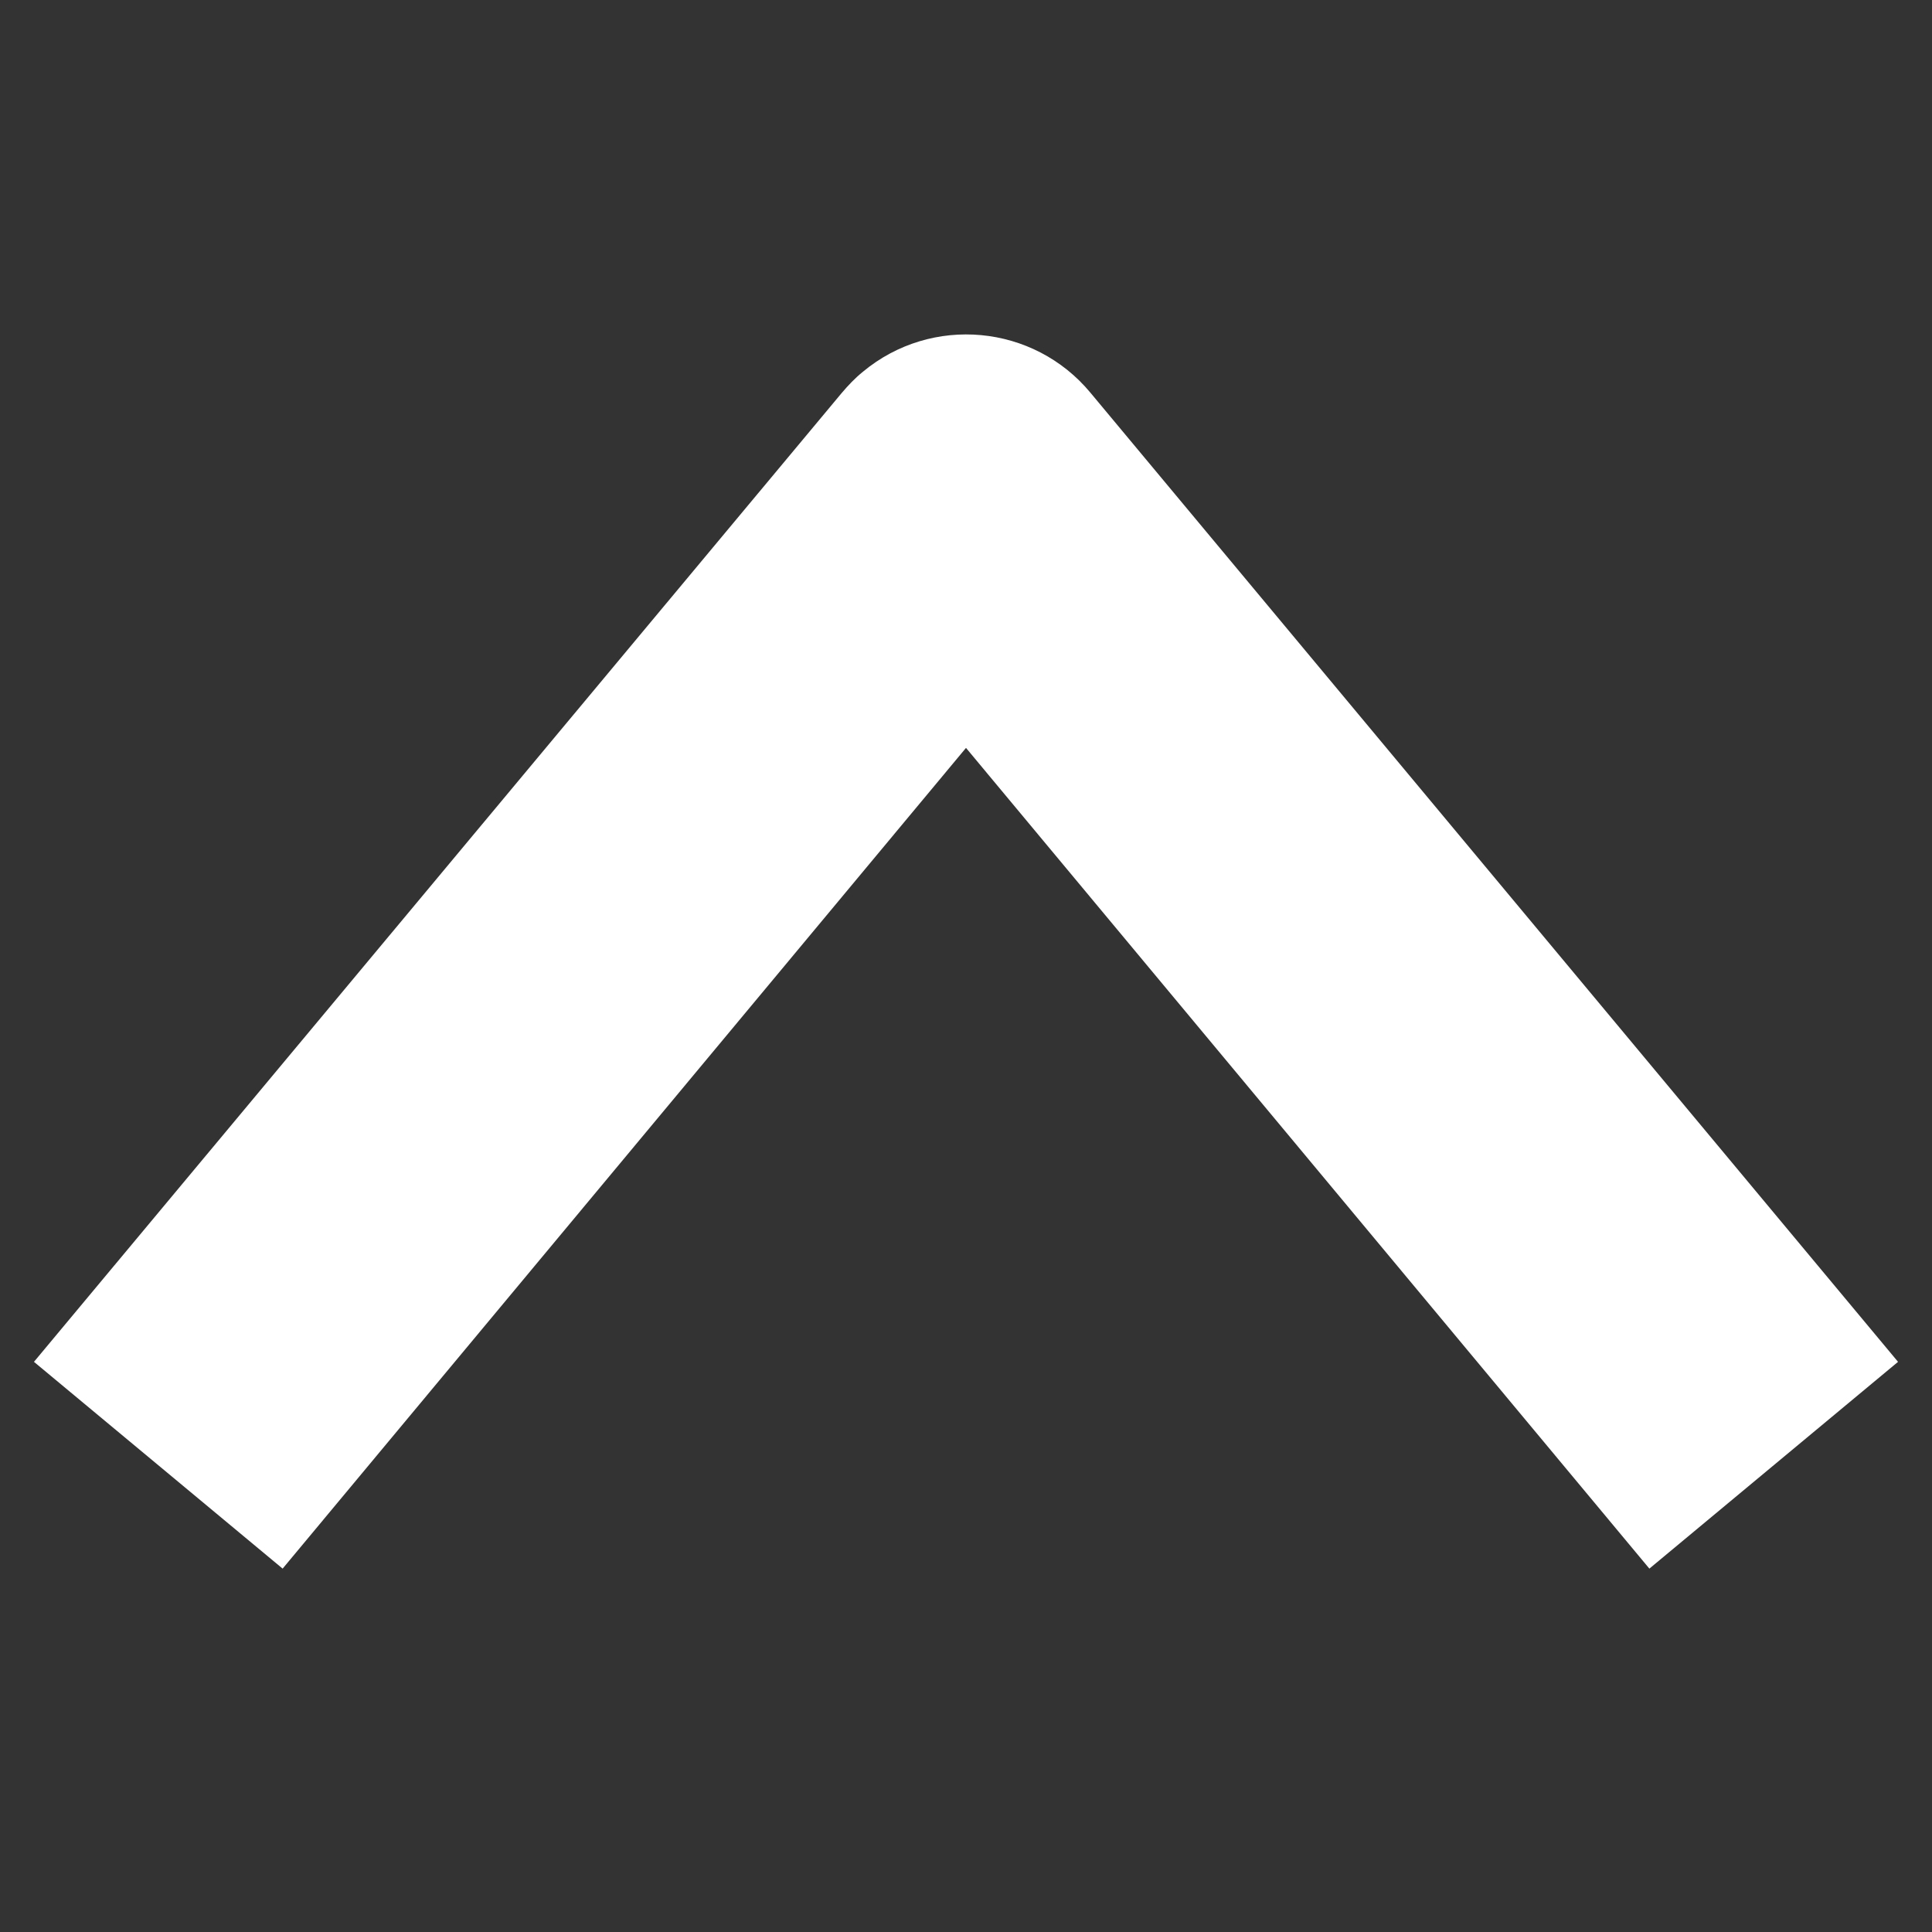<?xml version="1.0" encoding="utf-8"?>
<!-- Generator: Adobe Illustrator 25.4.2, SVG Export Plug-In . SVG Version: 6.00 Build 0)  -->
<svg version="1.1" id="Calque_1" xmlns="http://www.w3.org/2000/svg" xmlns:xlink="http://www.w3.org/1999/xlink" x="0px" y="0px"
	 viewBox="0 0 512 512" style="enable-background:new 0 0 512 512;" xml:space="preserve">
<rect x="0" y="0" width="512" height="512" fill="#333333" stroke="none"/>
<style type="text/css">
	.st0{fill:#FFFFFF;}
</style>
<path class="st0" d="M503,360.9L289,104.1c-15.1-18.2-42.1-20.7-60.3-5.6c-2.1,1.7-3.9,3.6-5.6,5.6L9,360.9l65.9,54.8L256,198.2
	l181.1,217.5L503,360.9z"/>
</svg>
